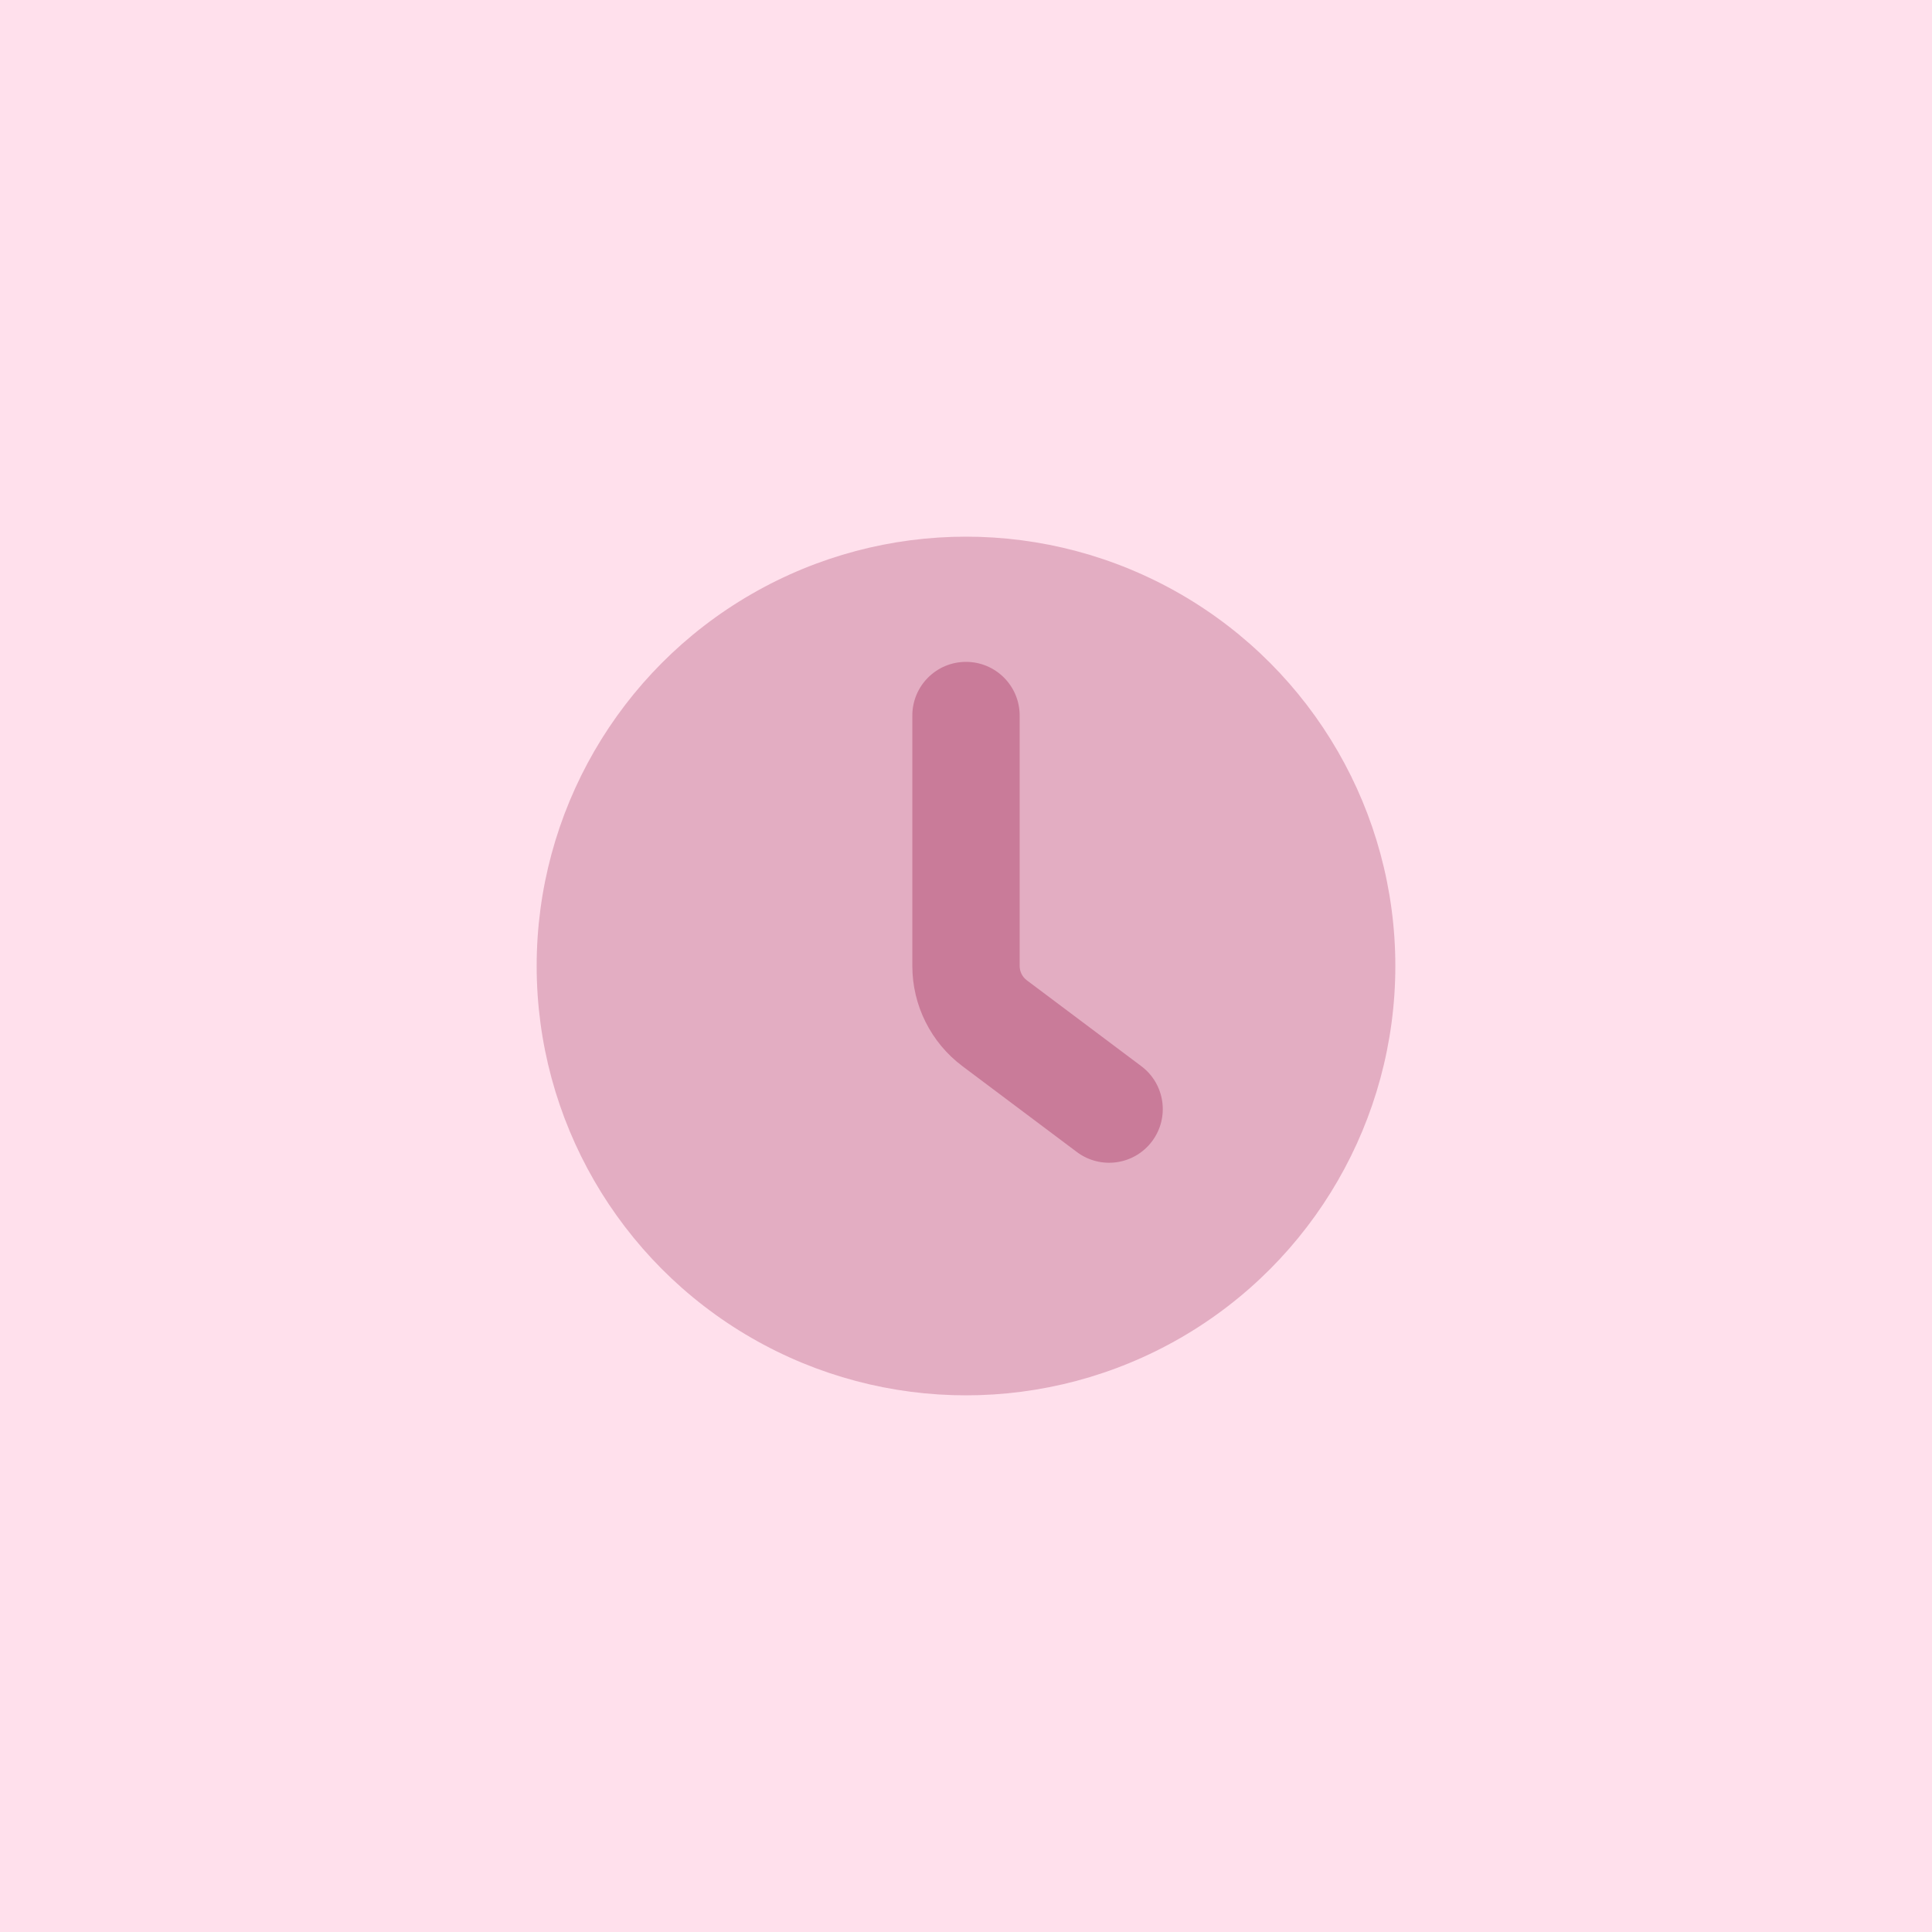 <svg width="72" height="72" viewBox="0 0 72 72" fill="none" xmlns="http://www.w3.org/2000/svg">
<rect width="72" height="72" fill="#FFE0EC"/>
<circle opacity="0.5" cx="36" cy="36" r="16" fill="#C97B99"/>
<path fill-rule="evenodd" clip-rule="evenodd" d="M36 24.666C37.105 24.666 38 25.561 38 26.666V35.999C38 36.209 38.099 36.407 38.267 36.533L42.533 39.733C43.417 40.395 43.596 41.649 42.933 42.533C42.271 43.416 41.017 43.595 40.133 42.933L35.867 39.733C34.692 38.851 34 37.468 34 35.999V26.666C34 25.561 34.895 24.666 36 24.666Z" fill="#C97B99"/>
</svg>
